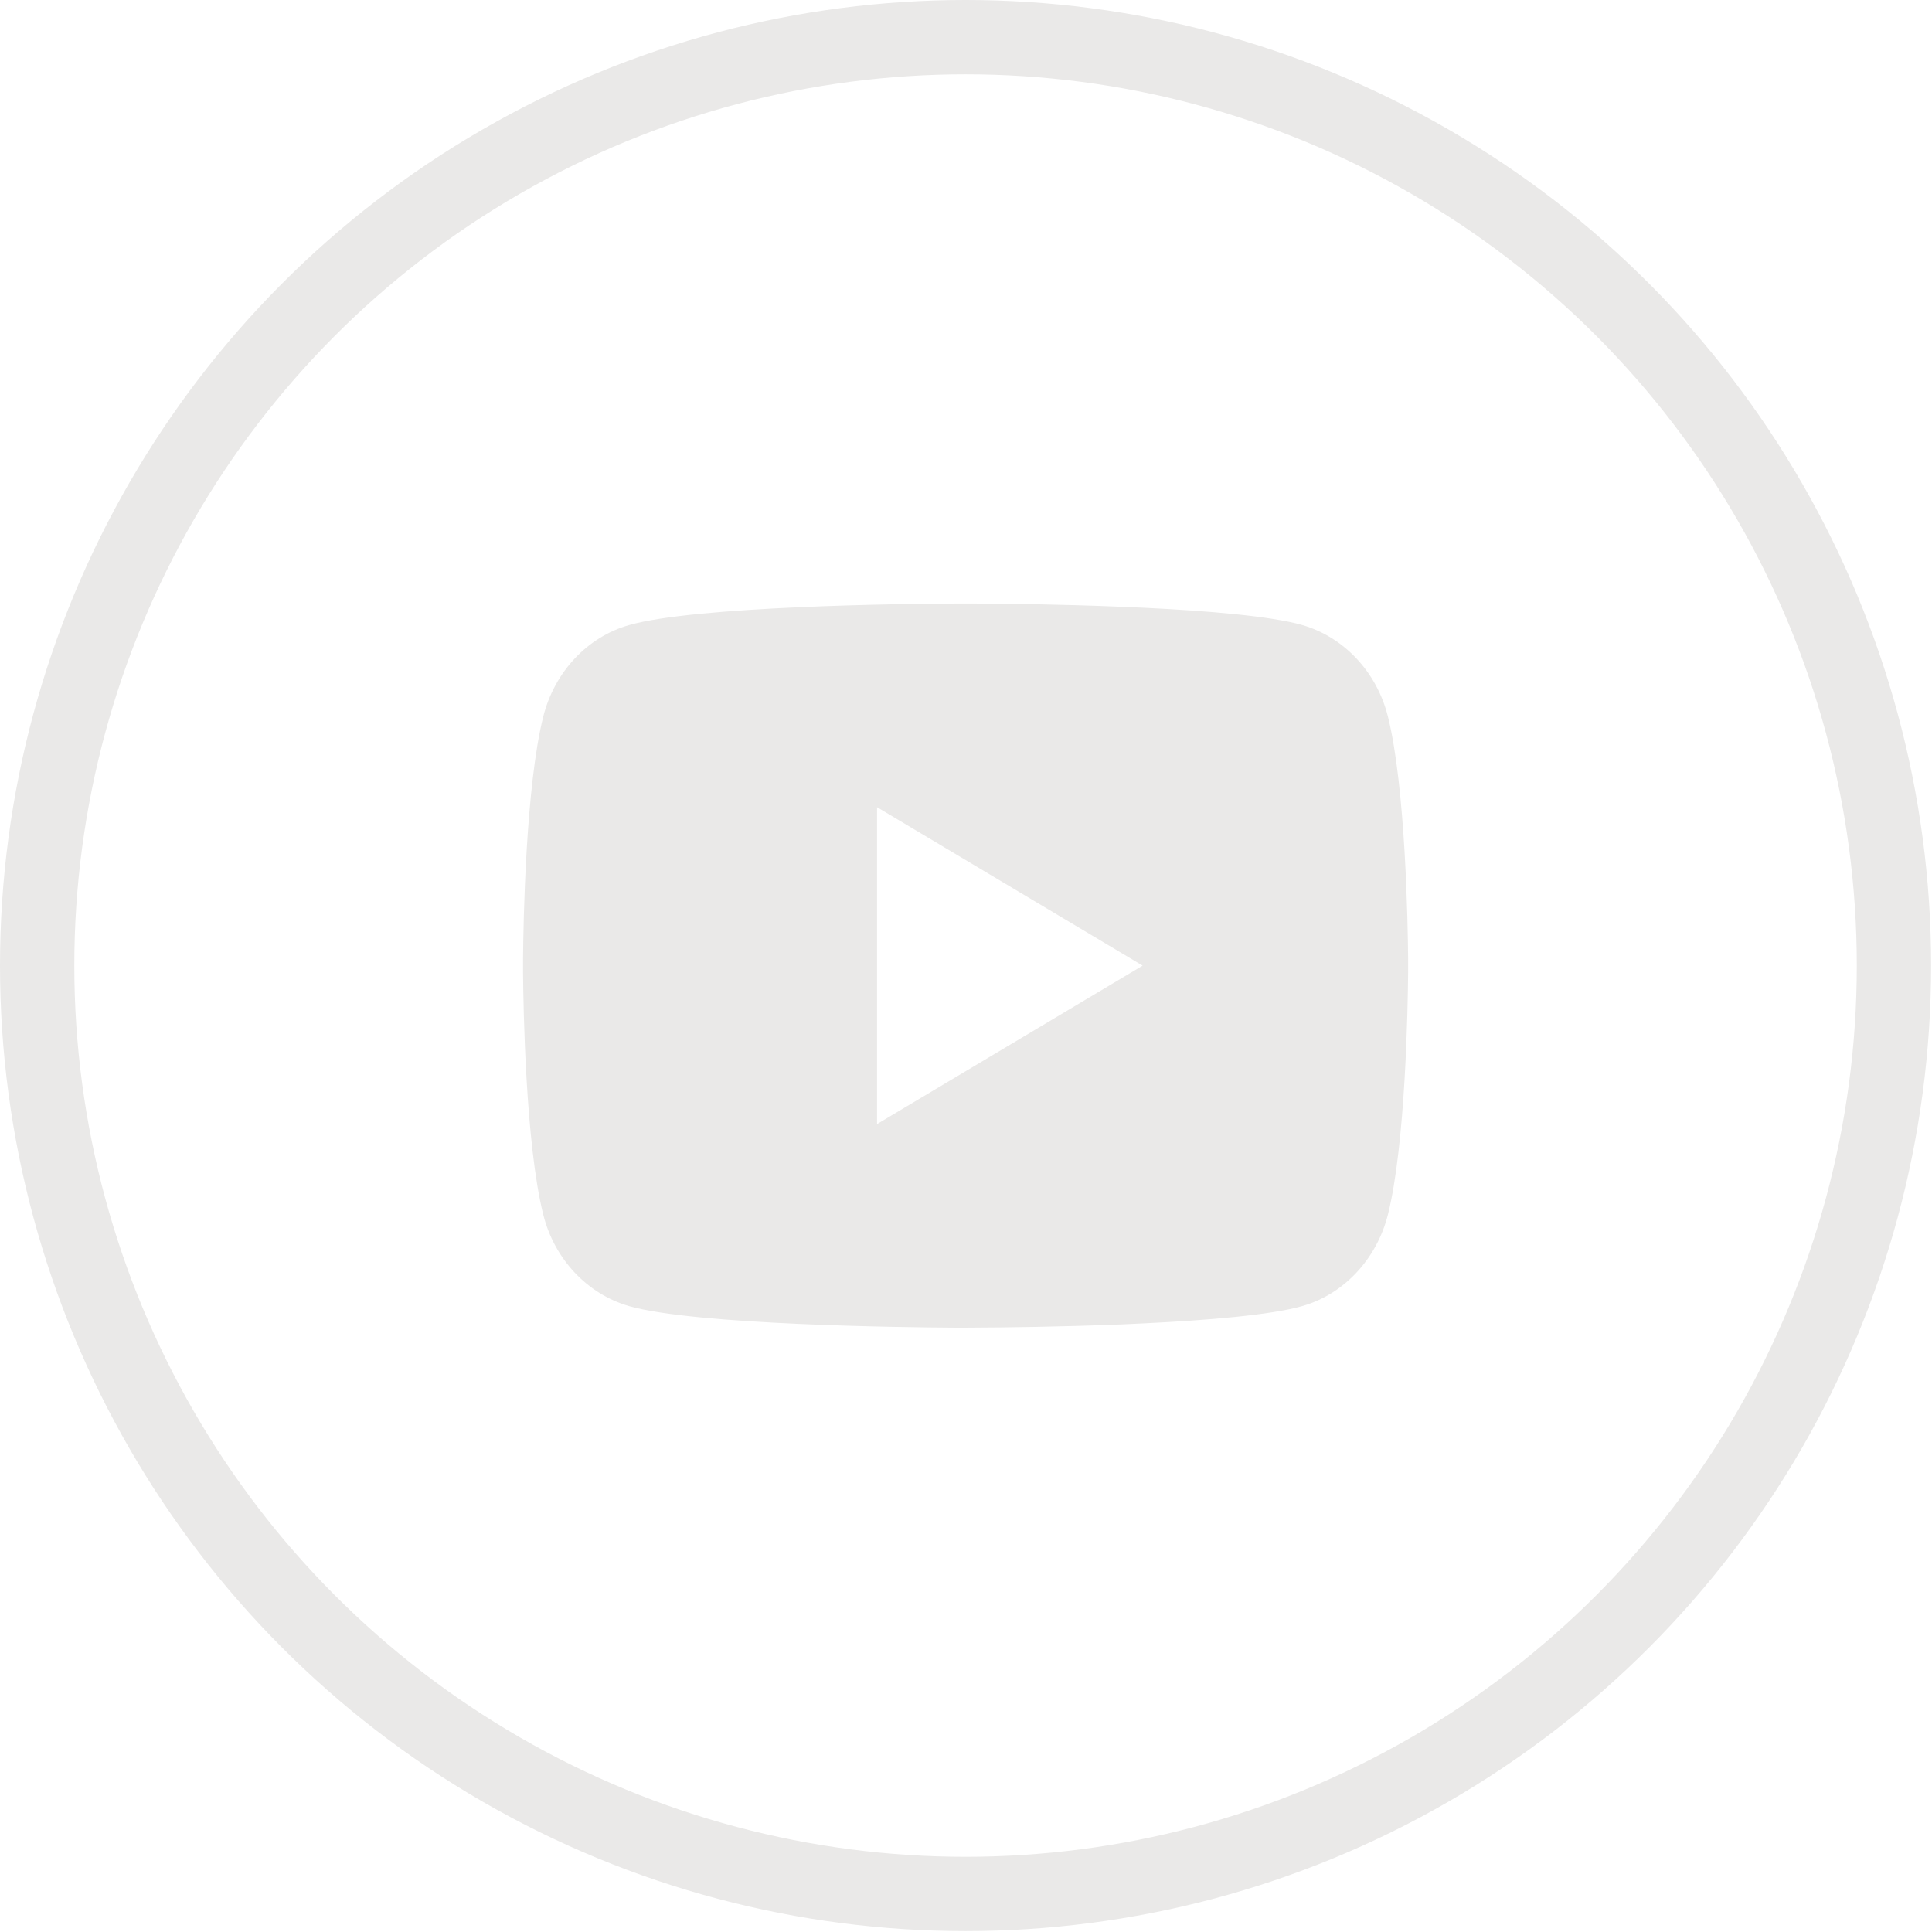 <?xml version="1.0" encoding="UTF-8"?> <svg xmlns="http://www.w3.org/2000/svg" width="26" height="26" viewBox="0 0 26 26" fill="none"> <circle cx="12.994" cy="12.994" r="12.494" stroke="#EAE9E8"></circle> <path d="M13.14 8.122C13.458 8.123 14.254 8.131 15.1 8.166L15.4 8.179C16.251 8.22 17.102 8.291 17.524 8.411C18.087 8.573 18.529 9.044 18.678 9.643C18.916 10.593 18.946 12.446 18.95 12.895L18.95 12.987V13.093C18.946 13.542 18.916 15.396 18.678 16.346C18.527 16.945 18.084 17.418 17.524 17.577C17.102 17.697 16.251 17.768 15.4 17.809L15.1 17.823C14.254 17.857 13.458 17.865 13.14 17.866L13 17.867H12.848C12.175 17.863 9.361 17.832 8.465 17.577C7.903 17.415 7.46 16.944 7.311 16.346C7.072 15.395 7.043 13.542 7.039 13.093V12.895C7.043 12.446 7.072 10.592 7.311 9.643C7.462 9.043 7.904 8.571 8.466 8.412C9.361 8.156 12.176 8.125 12.849 8.122H13.14ZM11.803 10.863V15.127L15.377 12.995L11.803 10.863Z" fill="#EAE9E8"></path> </svg> 